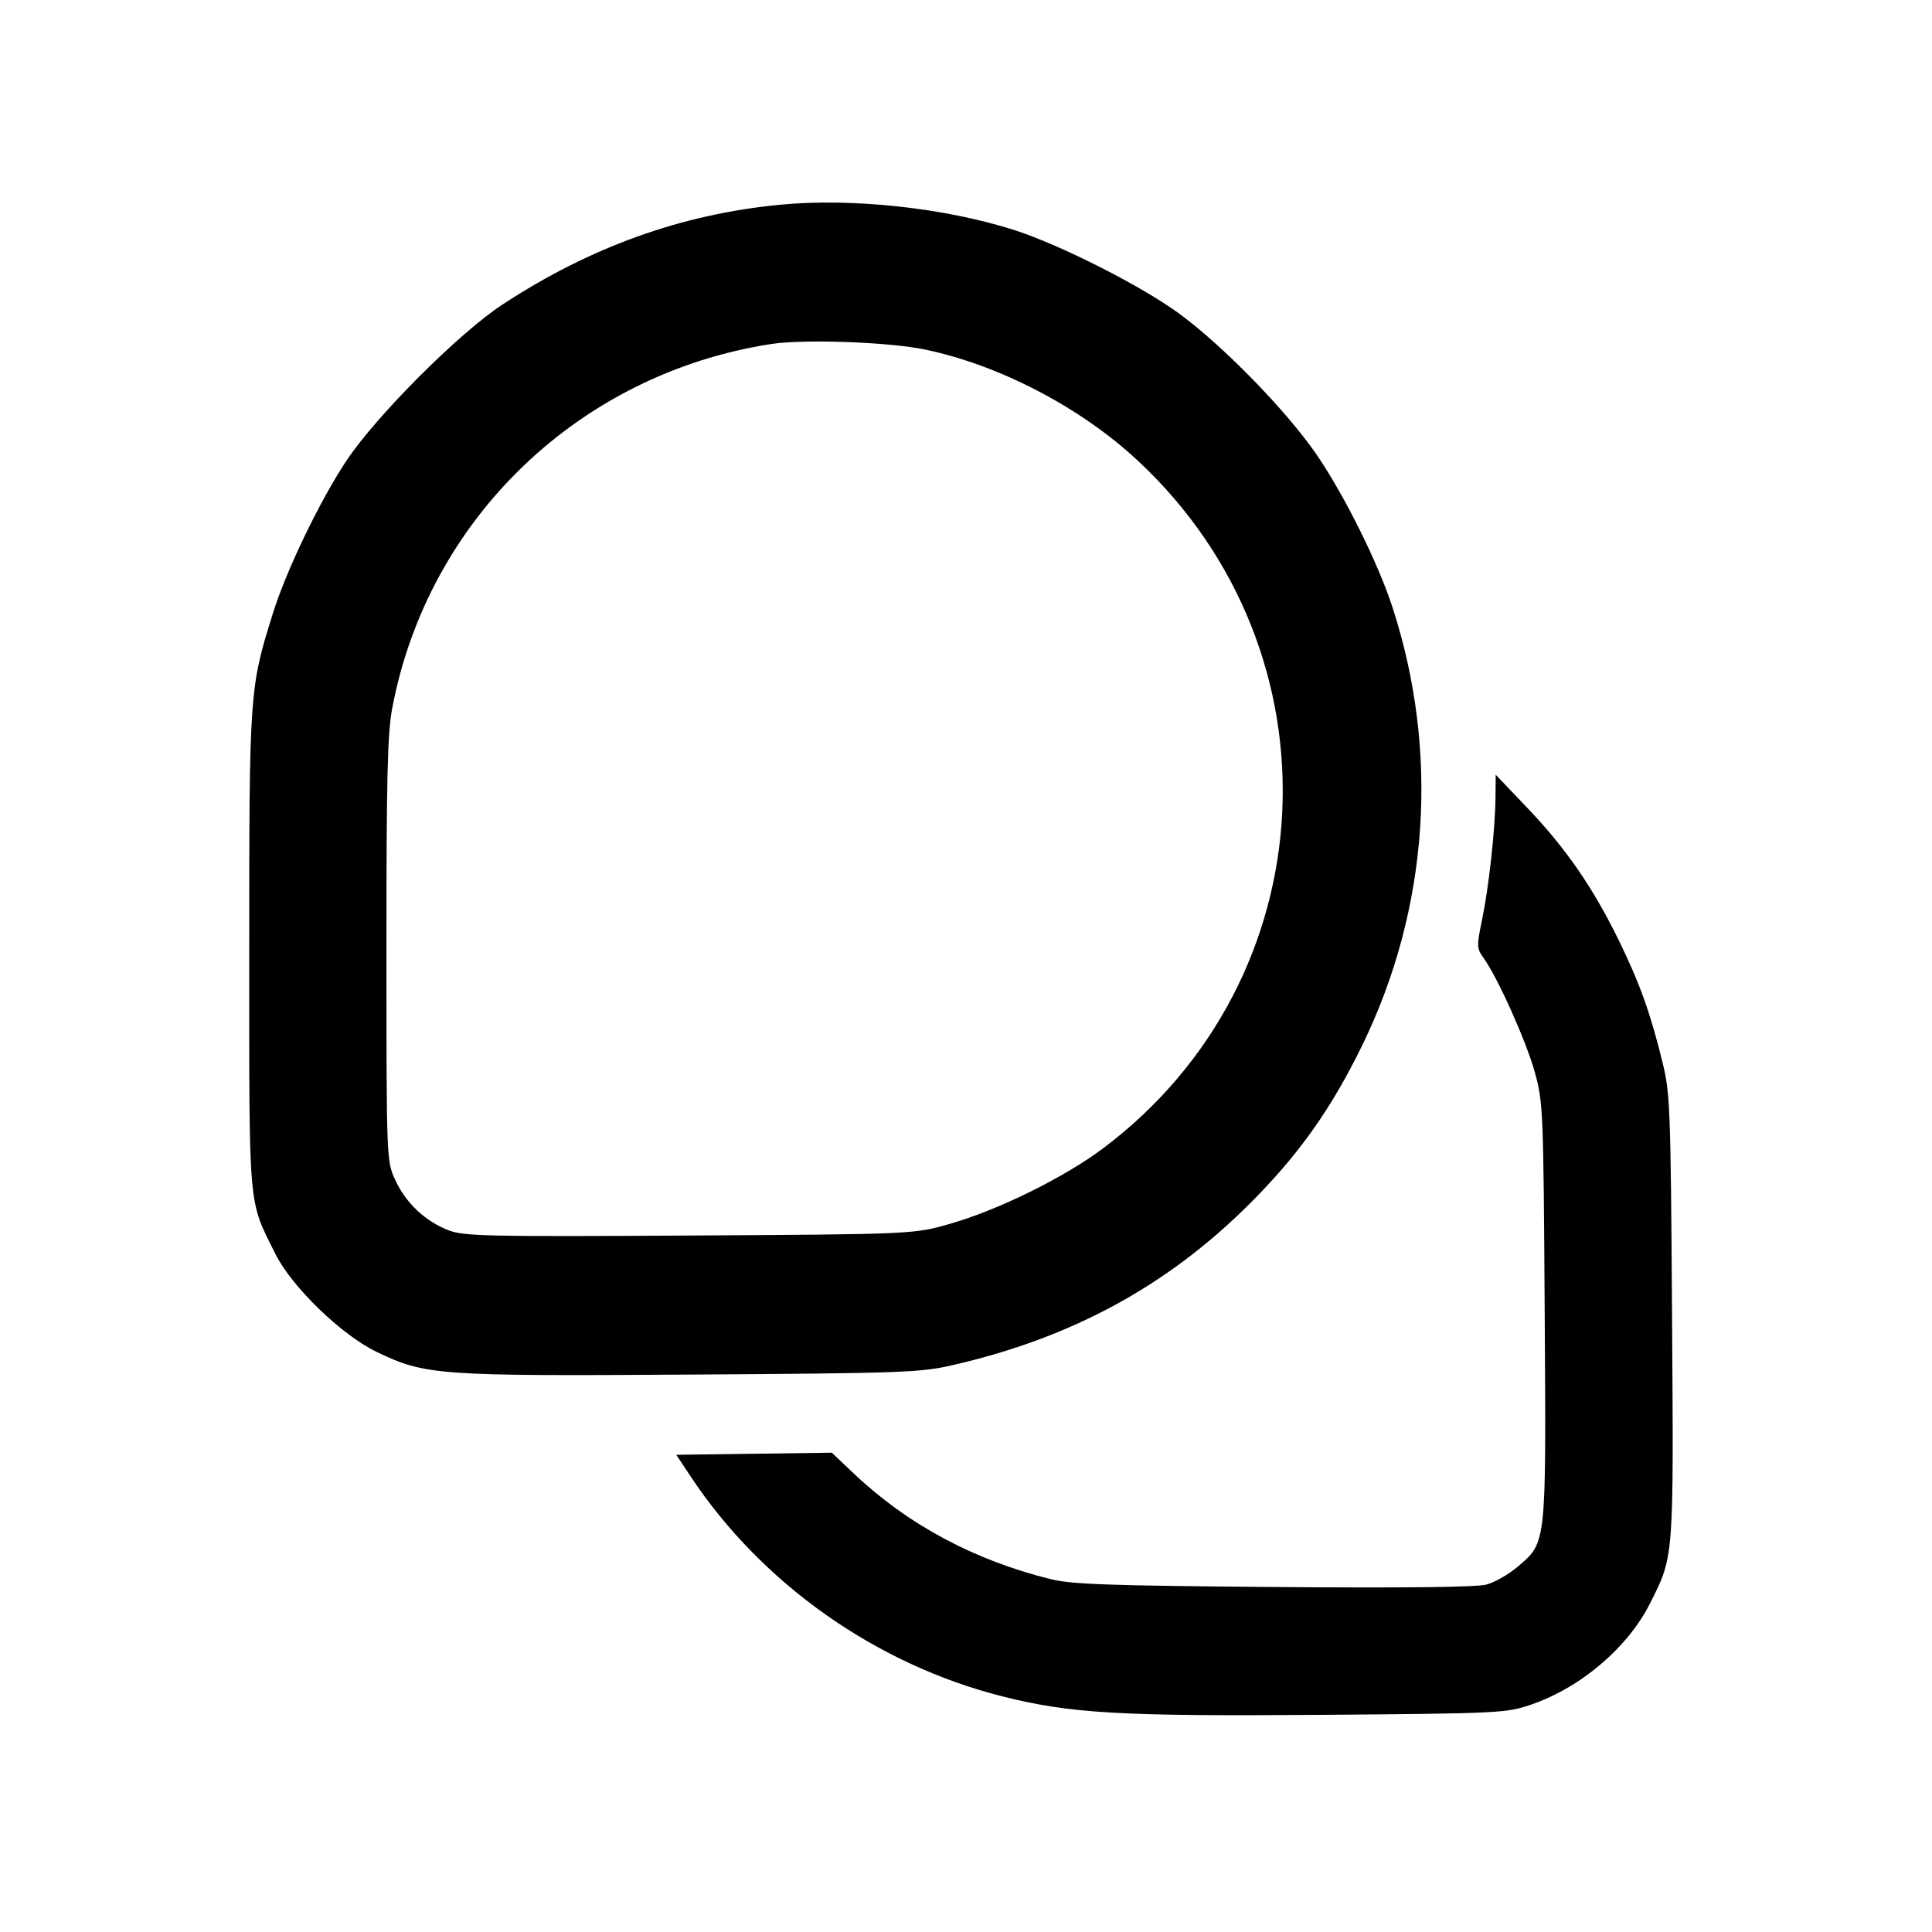<svg xmlns="http://www.w3.org/2000/svg" width="500" height="500" viewBox="0 0 500 500" version="1.1"><path d="M 201.883 52.983 C 176.311 55.449, 152.744 63.926, 130 78.840 C 118.800 86.183, 97.446 107.548, 89.726 119.132 C 82.843 129.460, 74.175 147.414, 70.659 158.626 C 64.557 178.086, 64.500 178.889, 64.500 246 C 64.500 314.132, 64.164 310.226, 71.262 324.500 C 75.491 333.003, 88.340 345.456, 97.400 349.833 C 110.012 355.926, 113.227 356.160, 178.720 355.738 C 233.659 355.384, 238.088 355.224, 246.500 353.303 C 277.327 346.263, 302.194 332.748, 323.471 311.470 C 336.128 298.813, 344.498 287.021, 352.556 270.500 C 369.764 235.215, 372.568 194.789, 360.409 157.260 C 356.715 145.858, 348.024 128.341, 340.819 117.774 C 333.116 106.478, 316.483 89.416, 305 81.033 C 295.265 73.926, 274.247 63.295, 262.500 59.538 C 244.517 53.785, 220.497 51.188, 201.883 52.983 M 199.500 89.042 C 149.861 96.745, 110.799 134.292, 101.517 183.224 C 100.276 189.765, 100.002 201.169, 100.010 245.860 C 100.020 300.500, 100.020 300.500, 102.351 305.507 C 105.110 311.432, 110.117 316.116, 116.160 318.423 C 120.098 319.927, 126.258 320.059, 178.515 319.753 C 236.500 319.414, 236.500 319.414, 246 316.681 C 258.468 313.093, 275.527 304.669, 285.500 297.173 C 343.620 253.494, 347.903 169.074, 294.527 119.275 C 279.759 105.496, 258.816 94.538, 239.500 90.482 C 230.098 88.507, 208.057 87.714, 199.500 89.042 M 387.028 206.500 C 386.941 214.803, 385.295 229.714, 383.529 238.182 C 382.126 244.914, 382.150 245.401, 384.016 248.023 C 387.689 253.180, 394.981 269.472, 397.212 277.500 C 399.360 285.233, 399.445 287.304, 399.766 339.478 C 400.141 400.398, 400.286 399.031, 392.724 405.504 C 390.459 407.443, 386.851 409.502, 384.706 410.079 C 382.122 410.775, 363.540 410.990, 329.653 410.715 C 287.159 410.371, 277.400 410.030, 272 408.701 C 252.159 403.818, 234.900 394.557, 220.887 381.277 L 215.275 375.958 195.144 376.229 L 175.014 376.500 178.803 382.205 C 197.233 409.950, 226.790 430.781, 259.424 439.023 C 277.010 443.464, 289.990 444.210, 342.500 443.797 C 387.694 443.441, 389.750 443.343, 396 441.237 C 408.937 436.878, 421.194 426.501, 427.006 414.988 C 433.226 402.666, 433.143 403.751, 432.730 340.812 C 432.377 286.867, 432.233 283.001, 430.274 275 C 427.149 262.234, 424.401 254.550, 419.012 243.500 C 412.347 229.834, 405.324 219.634, 395.434 209.256 L 387.090 200.500 387.028 206.500" stroke="none" fill-rule="evenodd"/></svg>